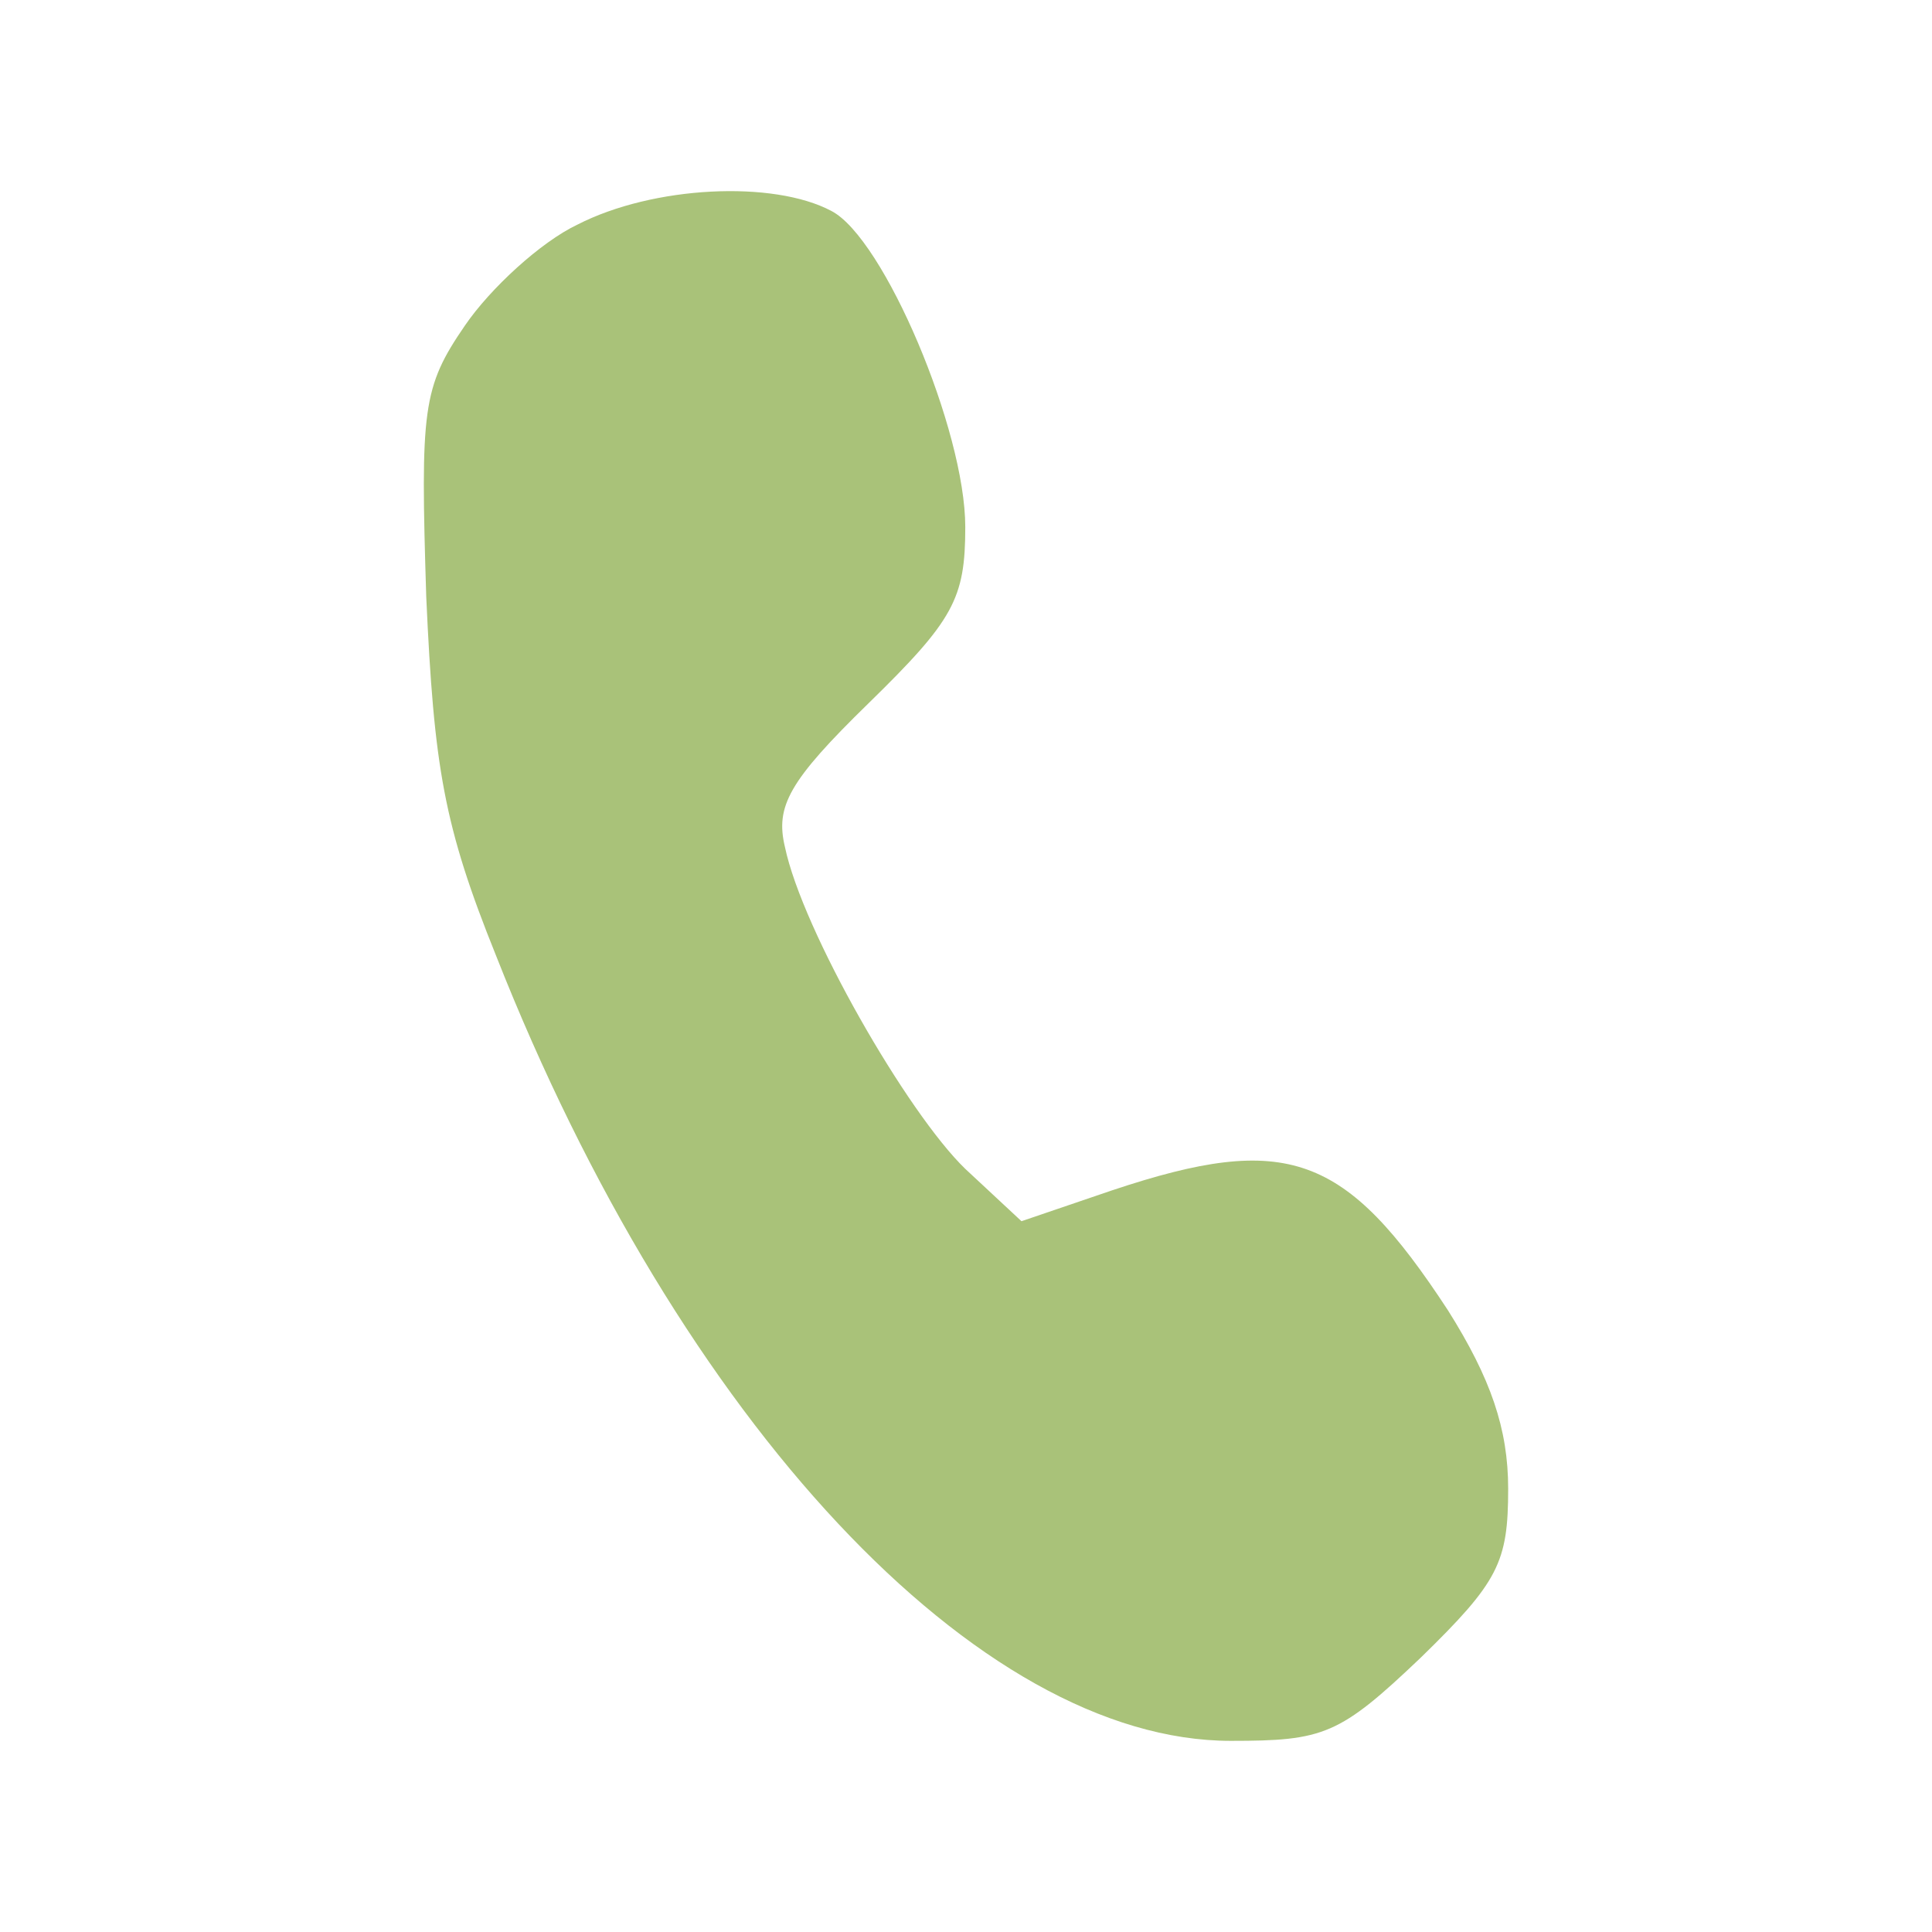 <?xml version="1.0" encoding="UTF-8"?> <svg xmlns="http://www.w3.org/2000/svg" width="32" height="32" viewBox="0 0 32 32" fill="none"><path d="M9.565 3.72C8.954 4.009 8.119 4.78 7.702 5.39C6.995 6.418 6.963 6.771 7.06 9.886C7.188 12.712 7.349 13.676 8.216 15.828C11.267 23.567 16.212 28.834 20.387 28.834C21.929 28.834 22.186 28.738 23.535 27.453C24.819 26.201 24.98 25.88 24.98 24.659C24.98 23.664 24.691 22.829 23.984 21.705C22.282 19.103 21.319 18.75 18.428 19.713L16.919 20.227L15.988 19.36C15.024 18.429 13.29 15.41 13.001 14.029C12.84 13.355 13.065 12.937 14.382 11.652C15.795 10.272 15.988 9.918 15.988 8.73C15.988 7.124 14.639 3.945 13.772 3.495C12.808 2.981 10.817 3.078 9.565 3.72Z" fill="#A9C279"></path></svg> 